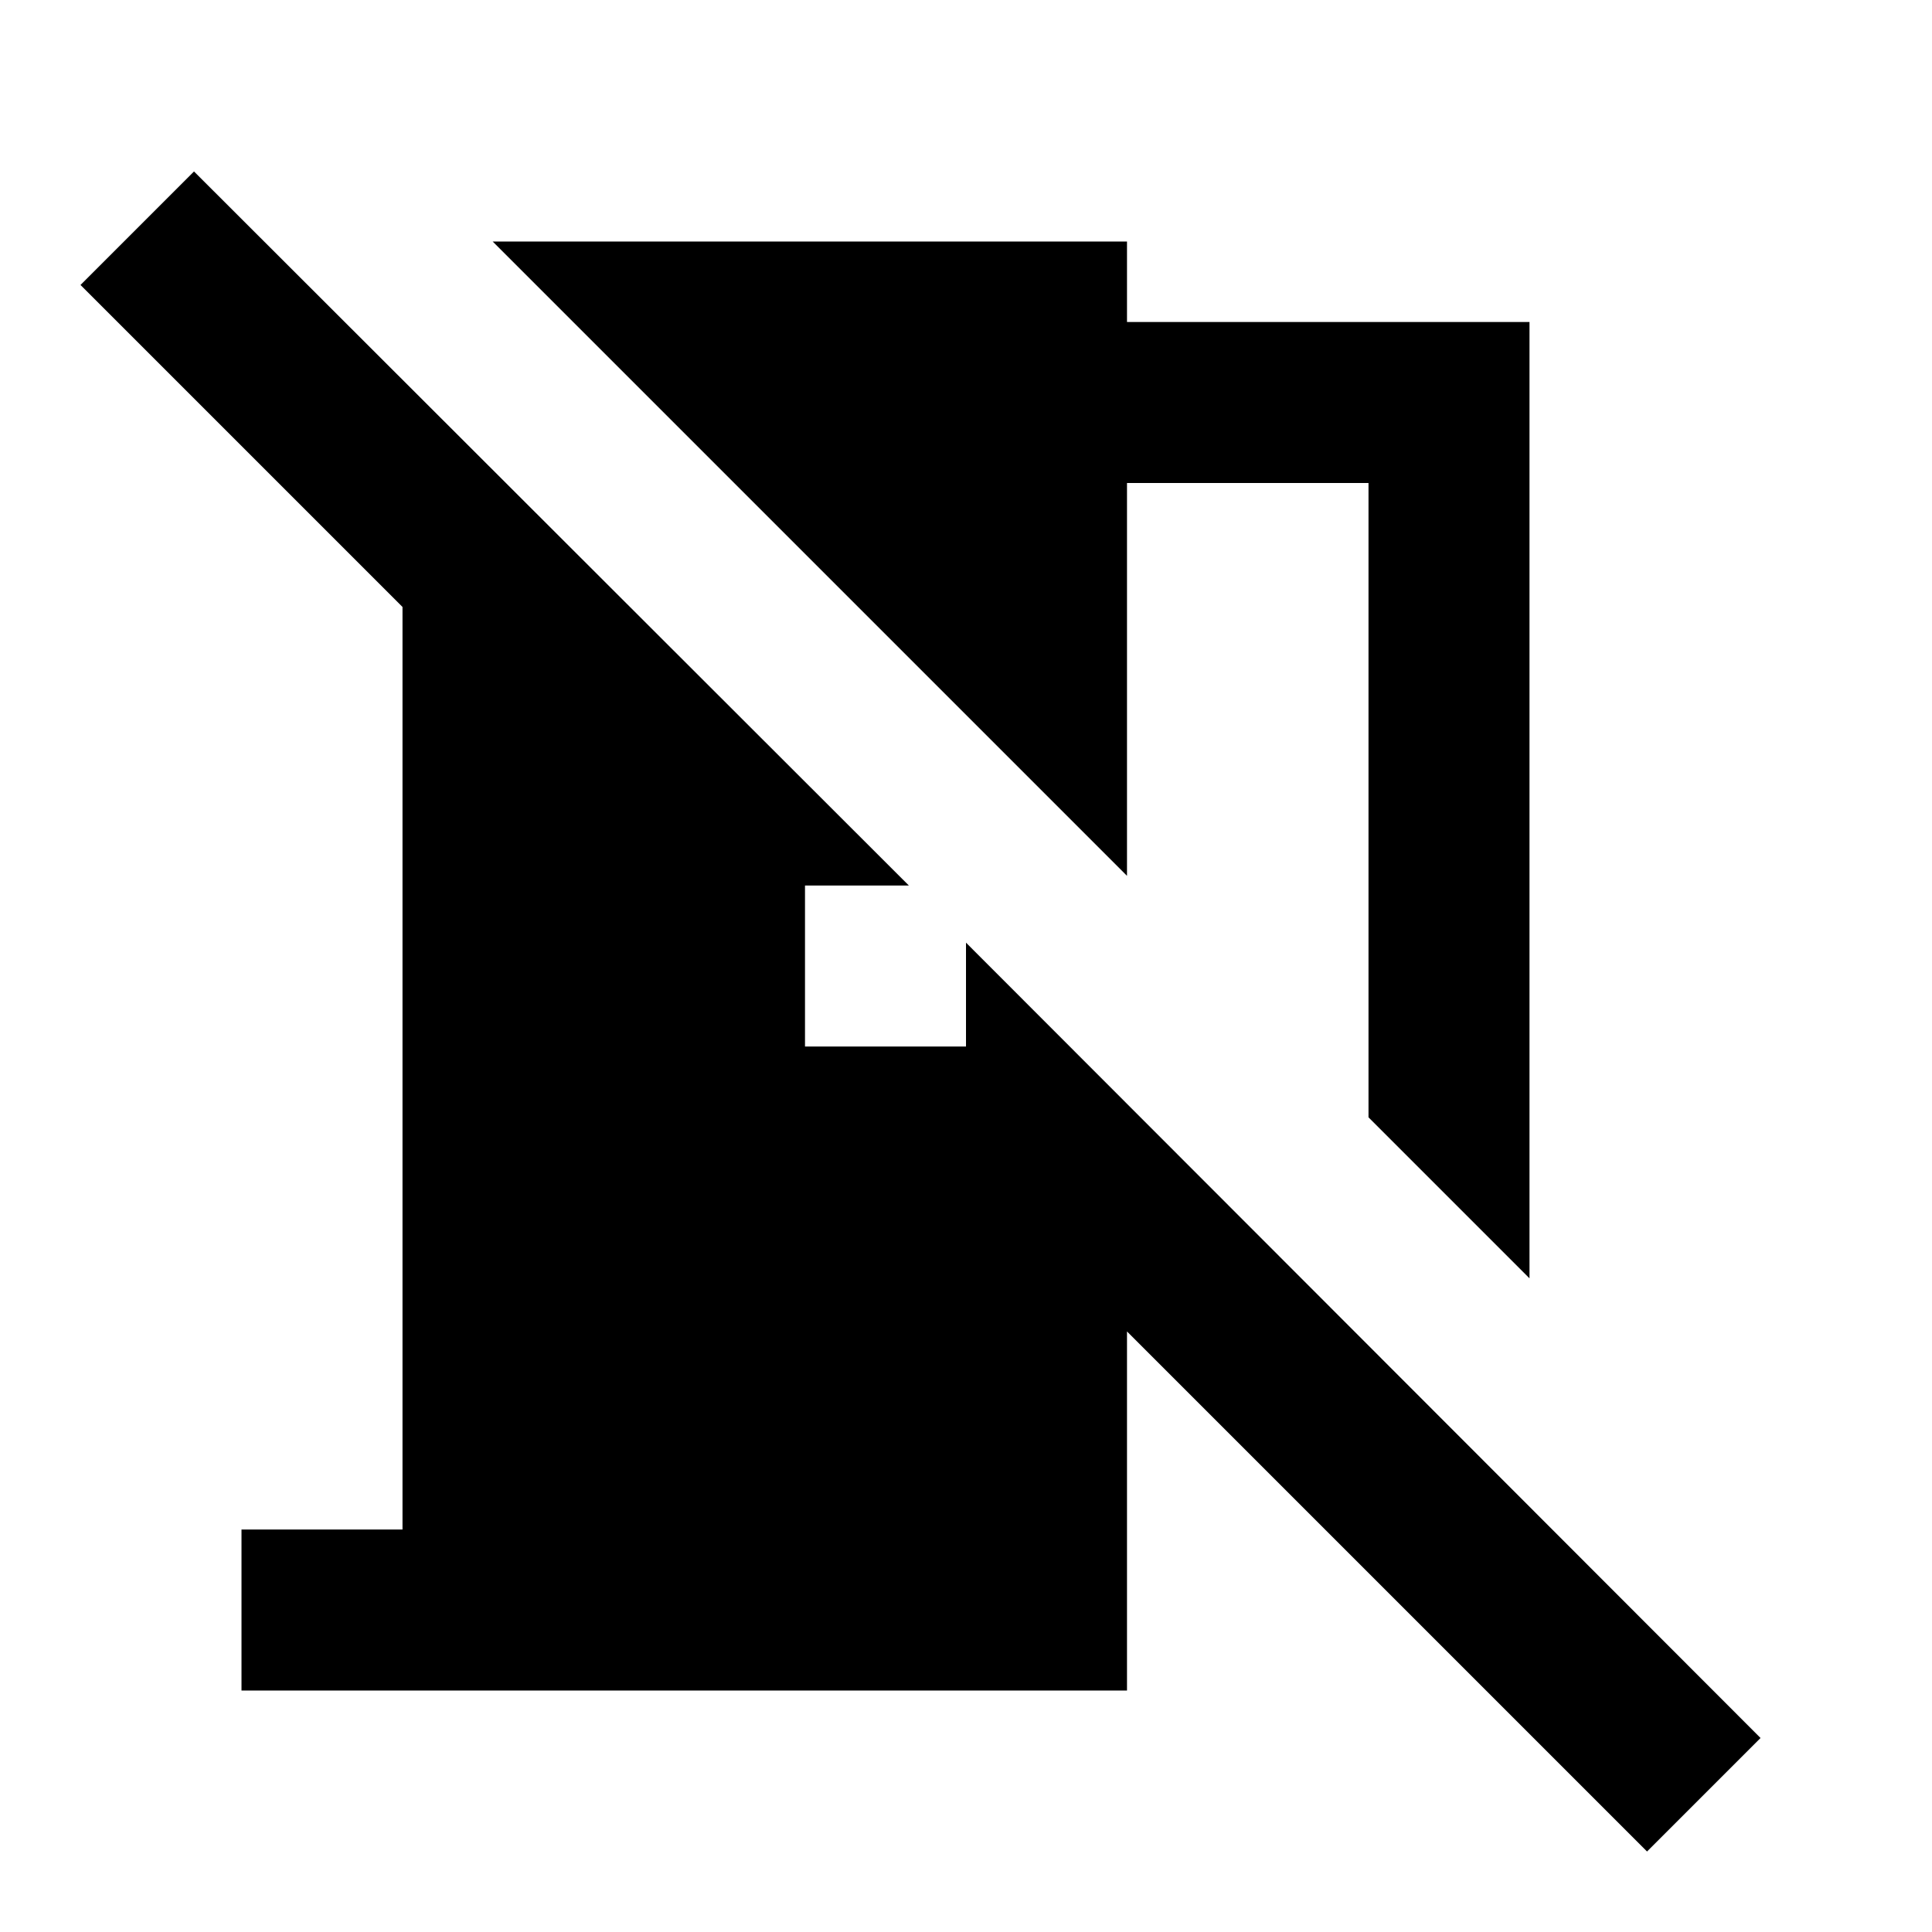 <svg xmlns="http://www.w3.org/2000/svg" width="24" height="24" viewBox="0 0 24 24"><path d="M14 6h3v7.88l2 2V4h-5V3H6.12L14 10.88zm-2 5.71V13h-2v-2h1.29L2.41 2.13L1 3.54l4 4V19H3v2h11v-4.46L20.46 23l1.41-1.41z"/></svg>